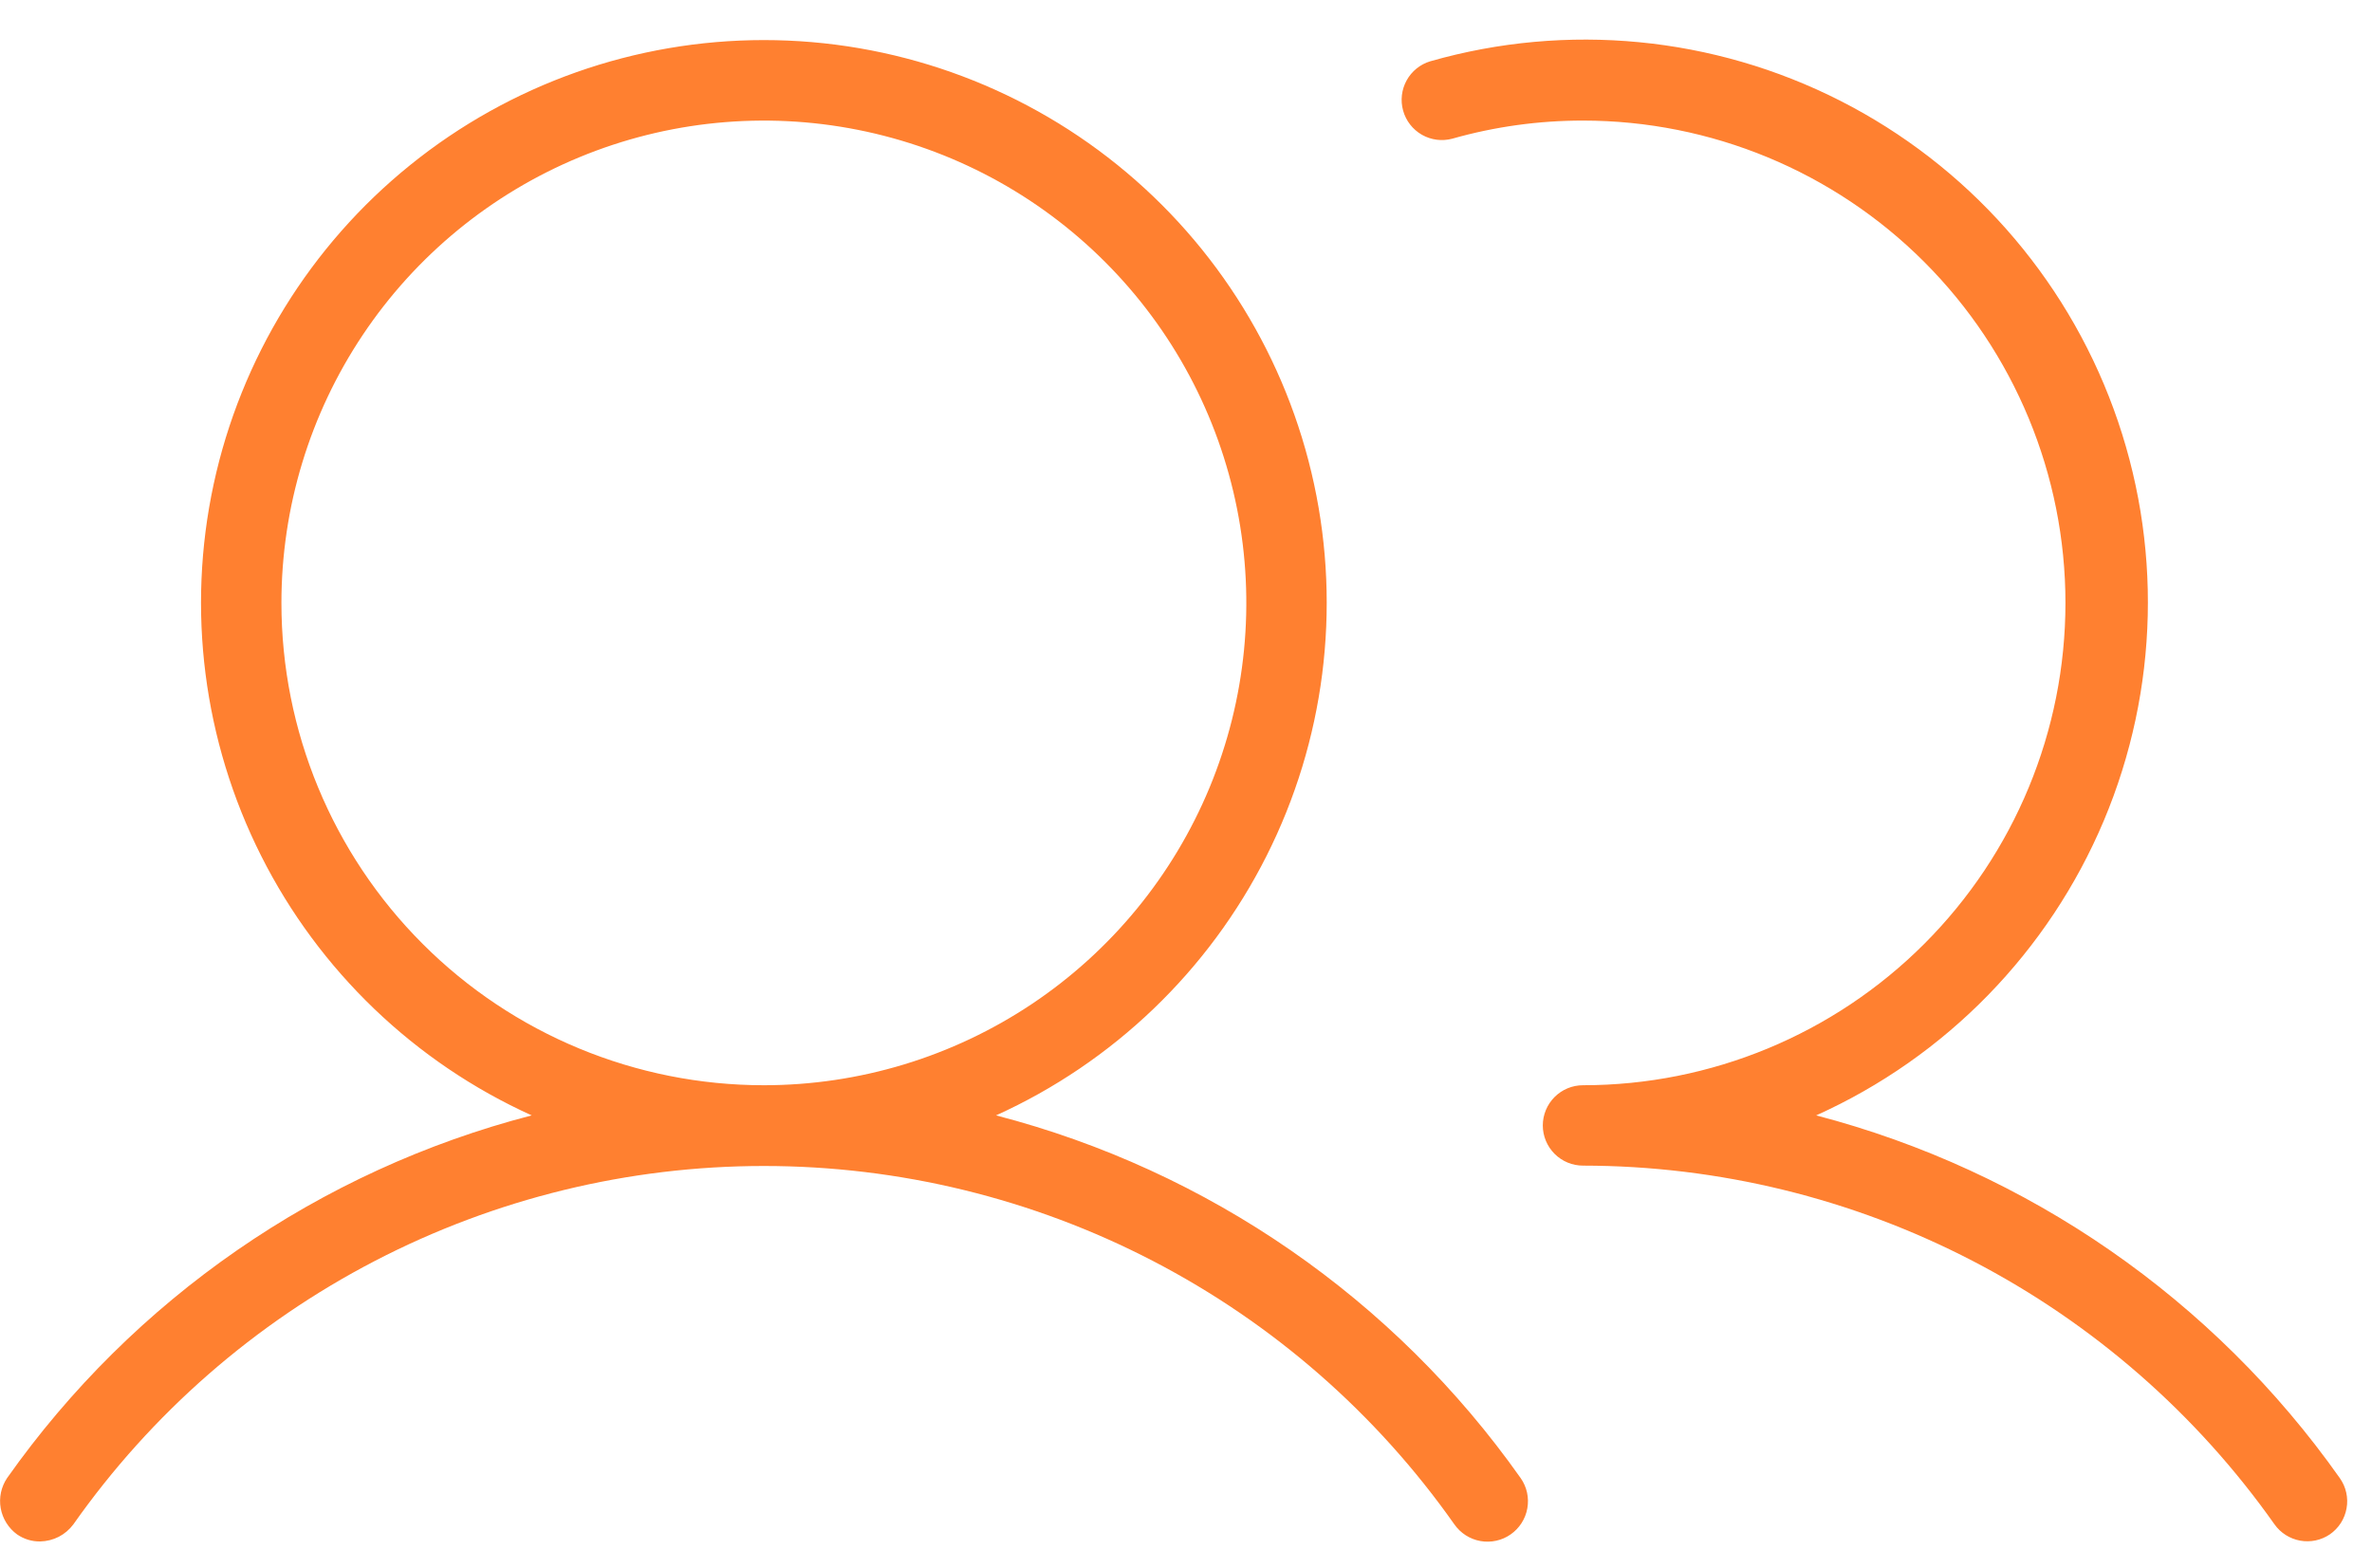 <svg width="59" height="39" viewBox="0 0 59 39" fill="none" xmlns="http://www.w3.org/2000/svg">
<path d="M24.775 27.75C27.69 26.43 30.065 24.151 31.504 21.293C32.944 18.435 33.36 15.171 32.685 12.043C32.01 8.915 30.284 6.112 27.794 4.103C25.303 2.093 22.2 0.997 19 0.997C15.8 0.997 12.697 2.093 10.207 4.103C7.717 6.112 5.991 8.915 5.315 12.043C4.64 15.171 5.057 18.435 6.496 21.293C7.935 24.151 10.31 26.43 13.225 27.75C7.944 29.119 3.32 32.317 0.175 36.775C0.028 36.995 -0.029 37.264 0.018 37.525C0.065 37.786 0.211 38.019 0.425 38.175C0.594 38.292 0.795 38.354 1 38.35C1.161 38.347 1.319 38.307 1.462 38.234C1.605 38.16 1.729 38.054 1.825 37.925C3.763 35.17 6.335 32.922 9.324 31.371C12.314 29.819 15.632 29.009 19 29.009C22.368 29.009 25.687 29.819 28.676 31.371C31.665 32.922 34.237 35.17 36.175 37.925C36.251 38.033 36.347 38.126 36.458 38.197C36.569 38.268 36.693 38.317 36.823 38.34C36.953 38.363 37.087 38.361 37.216 38.332C37.345 38.304 37.467 38.251 37.575 38.175C37.684 38.099 37.776 38.003 37.847 37.892C37.918 37.781 37.967 37.657 37.99 37.527C38.013 37.397 38.011 37.264 37.983 37.135C37.954 37.005 37.901 36.883 37.825 36.775C34.68 32.317 30.056 29.119 24.775 27.75ZM7 15C7 12.627 7.704 10.306 9.023 8.333C10.341 6.36 12.215 4.822 14.408 3.913C16.601 3.005 19.014 2.768 21.341 3.231C23.669 3.694 25.807 4.836 27.485 6.515C29.164 8.193 30.307 10.331 30.77 12.659C31.233 14.987 30.995 17.399 30.087 19.592C29.178 21.785 27.64 23.659 25.667 24.978C23.694 26.296 21.374 27 19 27C15.818 27 12.765 25.736 10.515 23.485C8.264 21.235 7 18.183 7 15ZM57.95 38.175C57.734 38.321 57.469 38.377 57.212 38.33C56.955 38.283 56.726 38.138 56.575 37.925C54.631 35.17 52.055 32.921 49.062 31.368C46.069 29.815 42.747 29.003 39.375 29C39.11 29 38.856 28.895 38.668 28.707C38.481 28.52 38.375 28.265 38.375 28C38.375 27.735 38.481 27.48 38.668 27.293C38.856 27.105 39.11 27 39.375 27C42.558 27 45.61 25.736 47.861 23.485C50.111 21.235 51.375 18.183 51.375 15C51.375 11.817 50.111 8.765 47.861 6.515C45.61 4.264 42.558 3 39.375 3C38.276 2.999 37.182 3.15 36.125 3.45C35.87 3.519 35.598 3.484 35.368 3.353C35.139 3.222 34.97 3.005 34.9 2.75C34.83 2.498 34.862 2.229 34.988 2C35.114 1.771 35.325 1.6 35.575 1.525C38.977 0.552 42.621 0.903 45.774 2.507C48.927 4.111 51.356 6.85 52.572 10.172C53.789 13.495 53.702 17.155 52.33 20.416C50.957 23.677 48.401 26.297 45.175 27.75C50.446 29.127 55.06 32.324 58.2 36.775C58.276 36.883 58.331 37.005 58.359 37.134C58.388 37.263 58.391 37.397 58.367 37.527C58.344 37.657 58.295 37.782 58.224 37.893C58.152 38.004 58.059 38.1 57.95 38.175Z" fill="#FF8030"/>
</svg>
